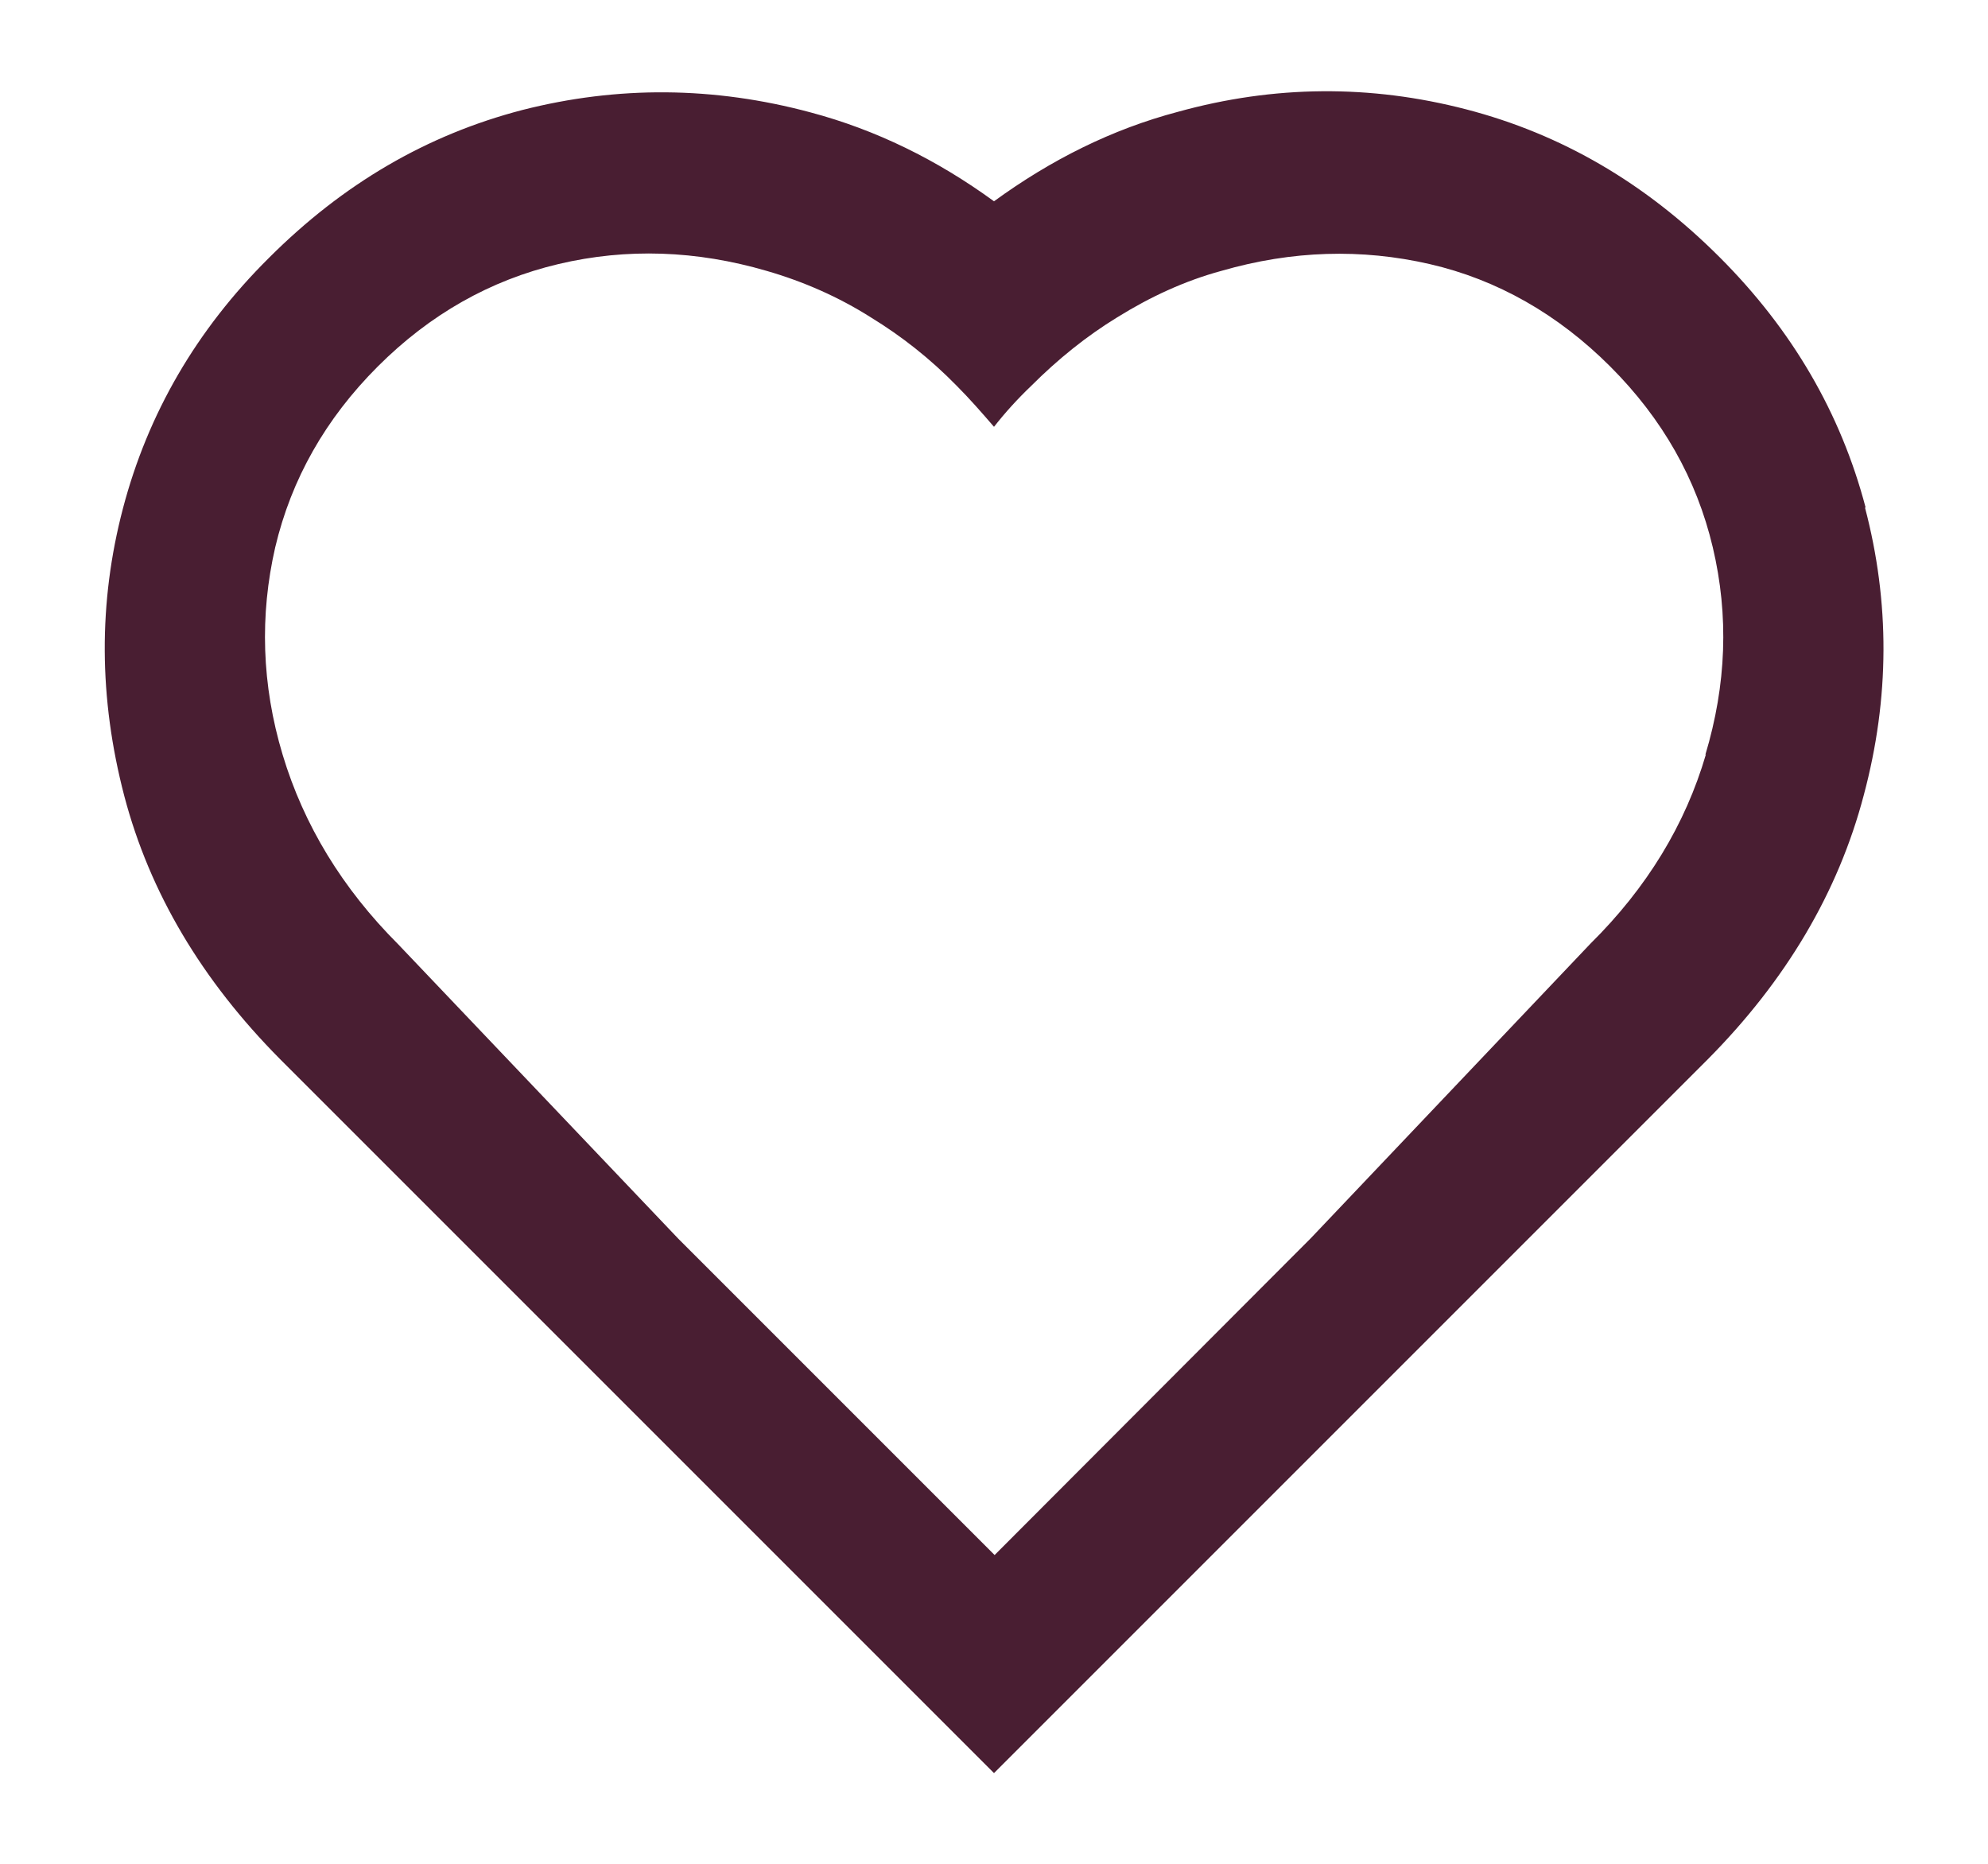 <?xml version="1.0" encoding="UTF-8"?>
<svg id="Lager_1" xmlns="http://www.w3.org/2000/svg" width="32" height="30" viewBox="0 0 32 30">
  <defs>
    <style>
      .cls-1 {
        fill: #491e32;
      }
    </style>
  </defs>
  <path class="cls-1" d="M27.46,12.14c-.33,1.13-.95,2.15-1.86,3.05l-4.5,4.74h0s-5.09,5.1-5.09,5.1l-5.09-5.09-4.51-4.74c-.9-.9-1.52-1.92-1.86-3.05s-.37-2.25-.12-3.34c.26-1.1.81-2.07,1.65-2.91.84-.84,1.81-1.39,2.91-1.65,1.1-.26,2.22-.22,3.35.11.59.17,1.16.42,1.68.75.49.3.95.66,1.38,1.1.21.21.41.44.6.66.18-.23.38-.45.6-.66.43-.43.89-.8,1.38-1.1h0c.53-.33,1.09-.59,1.68-.75,1.14-.33,2.26-.36,3.35-.11s2.07.81,2.91,1.65c.84.84,1.39,1.81,1.65,2.91s.22,2.21-.12,3.34M30.03,8.17c-.4-1.52-1.18-2.86-2.35-4.03-1.19-1.19-2.54-1.98-4.08-2.38s-3.09-.39-4.64.04c-1.06.28-2.04.77-2.96,1.44-.92-.67-1.9-1.15-2.95-1.43-1.56-.42-3.11-.43-4.64-.04-1.54.4-2.89,1.19-4.08,2.38-1.17,1.16-1.95,2.51-2.35,4.03-.4,1.52-.39,3.06.02,4.63.41,1.56,1.25,2.97,2.51,4.24l11.49,11.49,11.49-11.49c1.26-1.27,2.1-2.69,2.51-4.25.42-1.57.42-3.11.02-4.63"/>
</svg>